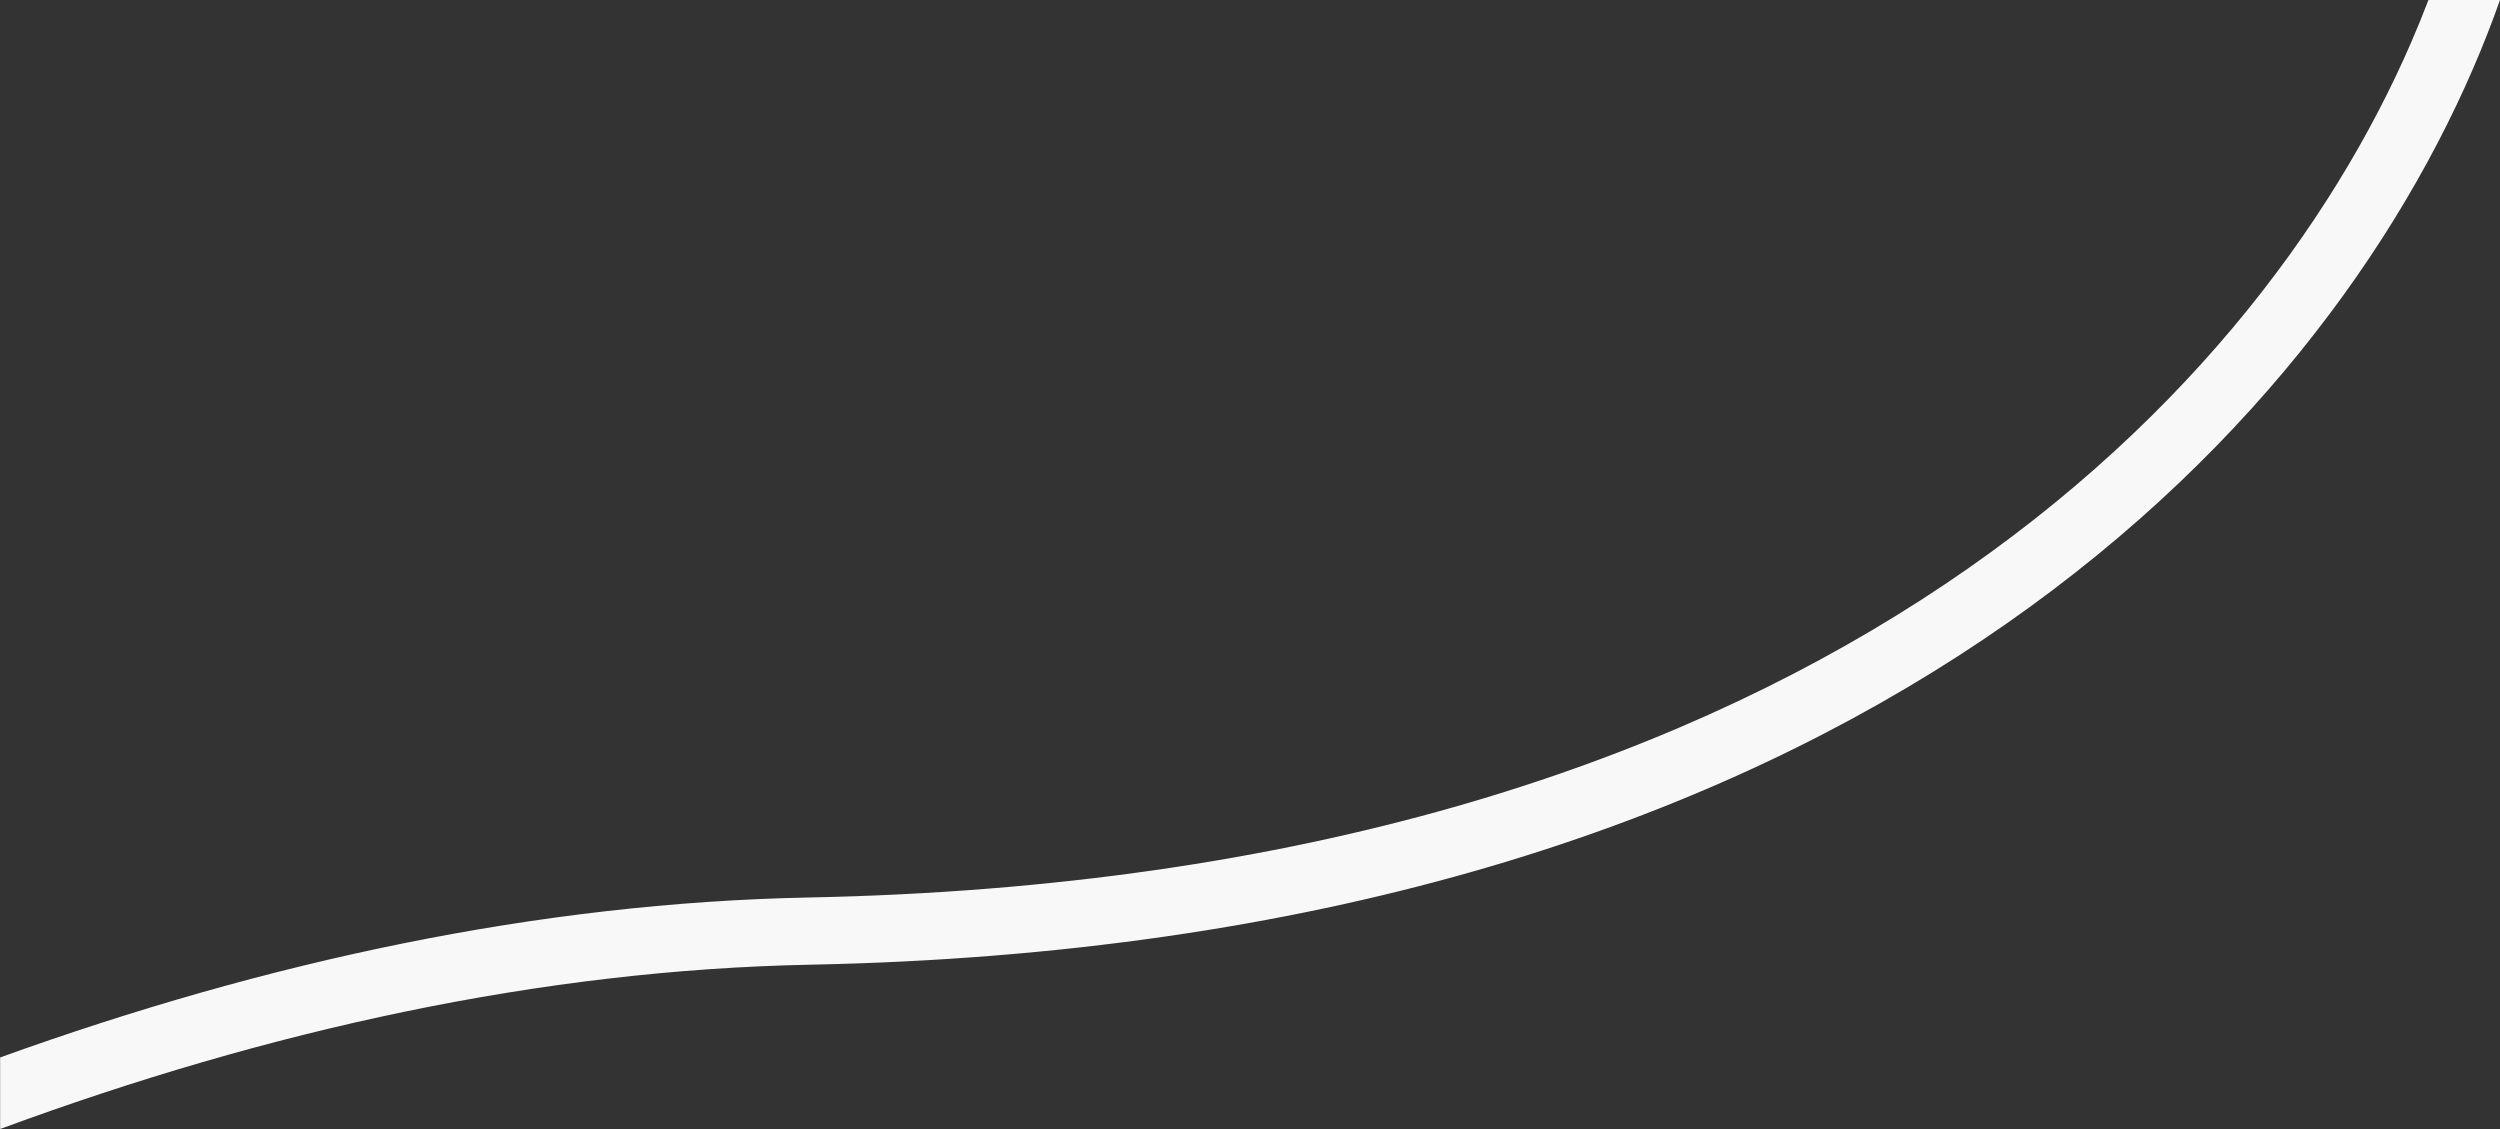 <svg width="372" height="168" viewBox="0 0 372 168" fill="none" xmlns="http://www.w3.org/2000/svg">
<rect x="0" y="0" width="372" height="168" fill="#333333" stroke="none"/>
<path fill-rule="evenodd" clip-rule="evenodd" d="M372 0L361.349 0C360.569 2.053 359.724 4.133 358.813 6.237C335.213 60.769 267.465 130.625 120.346 133.547C80.186 134.344 39.812 142.998 0.02 157.348L0.02 167.996C40.068 153.209 80.52 144.341 120.549 143.546C271.274 140.553 342.716 68.611 367.989 10.214C369.485 6.758 370.82 3.347 372 0Z" fill="#F8F8F8"/>
</svg>
